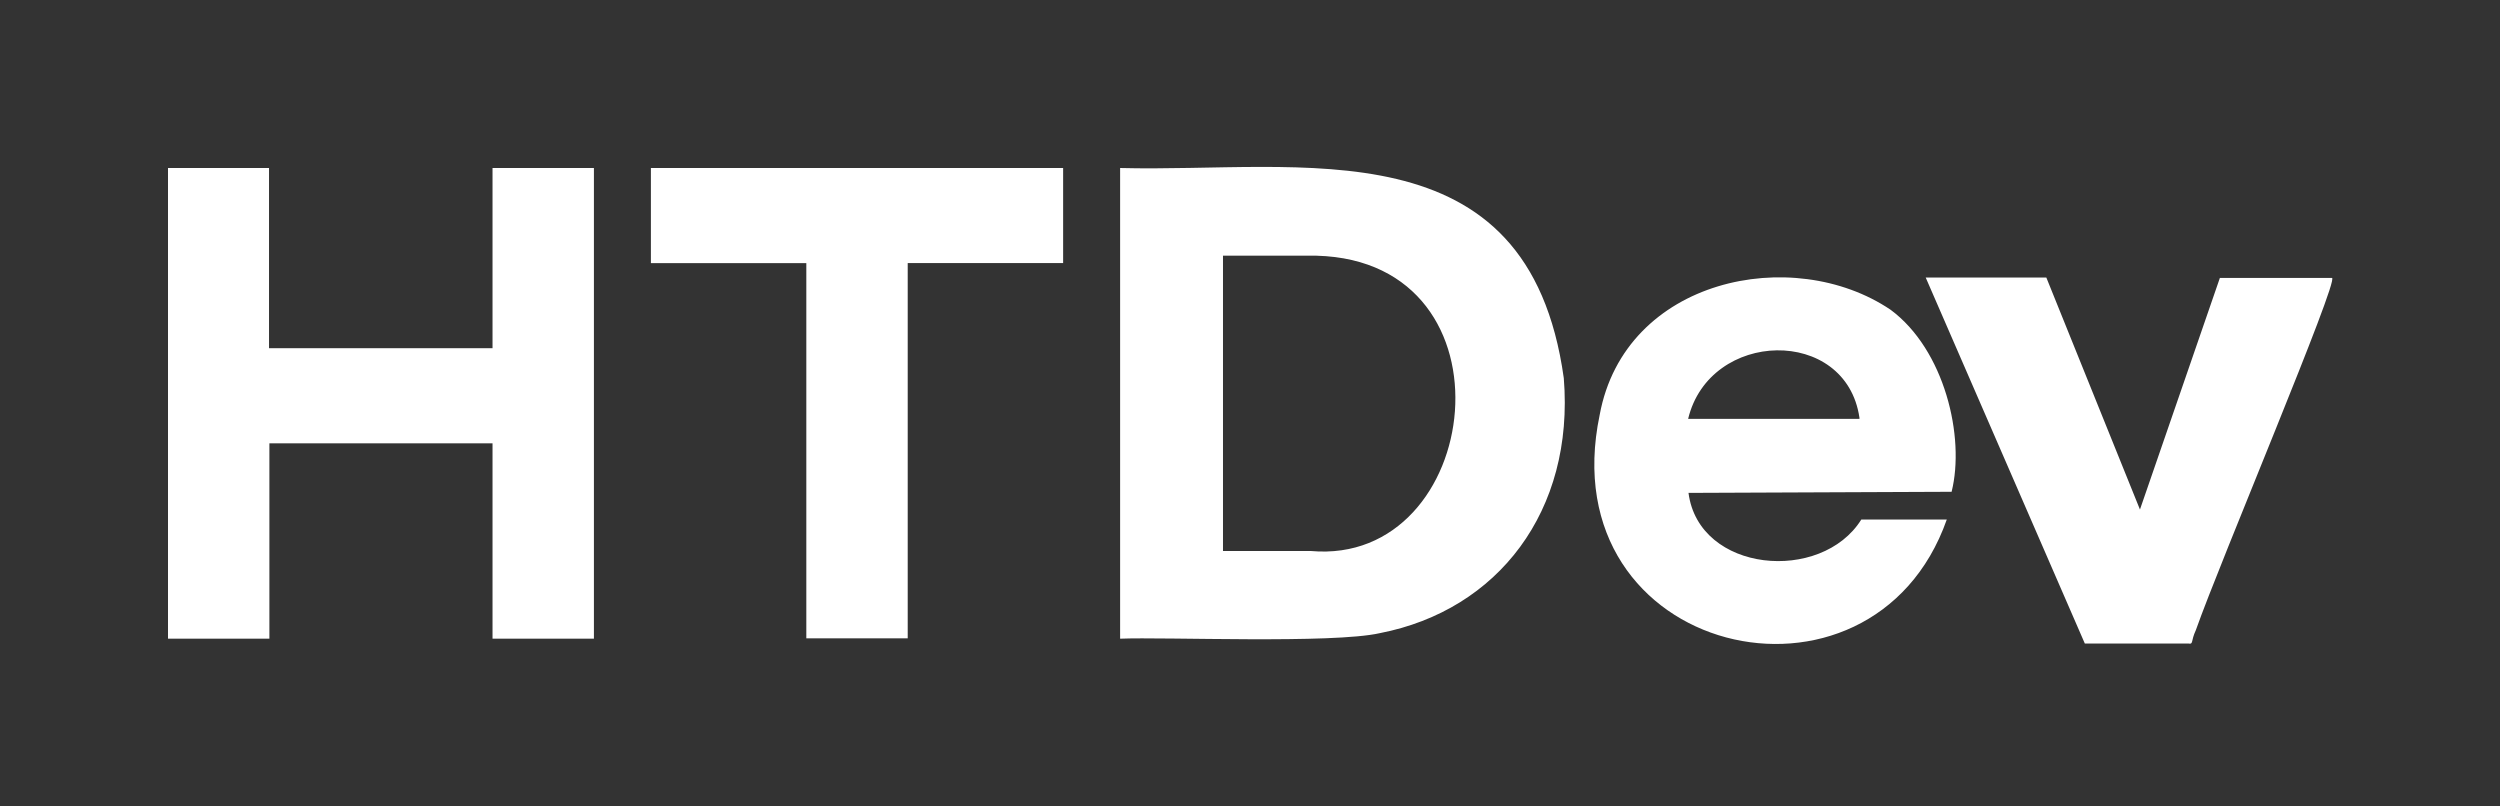 <?xml version="1.0" encoding="UTF-8"?> <svg xmlns="http://www.w3.org/2000/svg" xmlns:xlink="http://www.w3.org/1999/xlink" version="1.1" id="Слой_1" x="0px" y="0px" viewBox="0 0 675.6 217.9" style="enable-background:new 0 0 675.6 217.9;" xml:space="preserve"><rect x="0" y="0" width="675.6" height="217.9" fill="#333333" stroke="none"/> <style type="text/css"> .st0{fill-rule:evenodd;clip-rule:evenodd;fill:#FFFFFF;} </style> <path class="st0" d="M160.5,172.6V45.4h-27.4v48.7H72.7V45.4H45.4v127.2h27.4v-52.8h60.3v52.8H160.5z M245.3,71.1h42V45.4H175.9 v25.7h42v101.4h27.4V71.1z M302.7,45.4v127.2c11.9-0.5,57.4,1.4,70.2-1.5c31.9-6.2,52.6-33,49.7-68.9 C413,33.1,351.7,46.7,302.7,45.4z M355.8,69.1c55.2,1.5,45,84-1.6,79.8c-5.6,0-23.6,0-23.7,0V69.1H355.8z M456.3,133.2 c2.8,21.6,35.9,24.5,46.7,7.2c0.1,0,22.8,0,23.1,0c-20.2,57.3-107.5,37.1-93.8-28.3c6.8-36.9,52.2-46.2,78.6-28.4 c14.6,10.8,20.2,34.4,16.5,49.2L456.3,133.2z M502.5,112.9c0,0.1,0,0.1,0,0.3h-46.3C462,89,498.9,88.1,502.5,112.9z M563.4,173.9 c0,0,23.6,0,28,0c1.4,0.3,0.6-0.6,2-3.6c6.6-18.7,38.8-94.7,36.8-95.2h-30.3l-21.6,62.6L553,75h-32.6L563.4,173.9z"></path> </svg> 